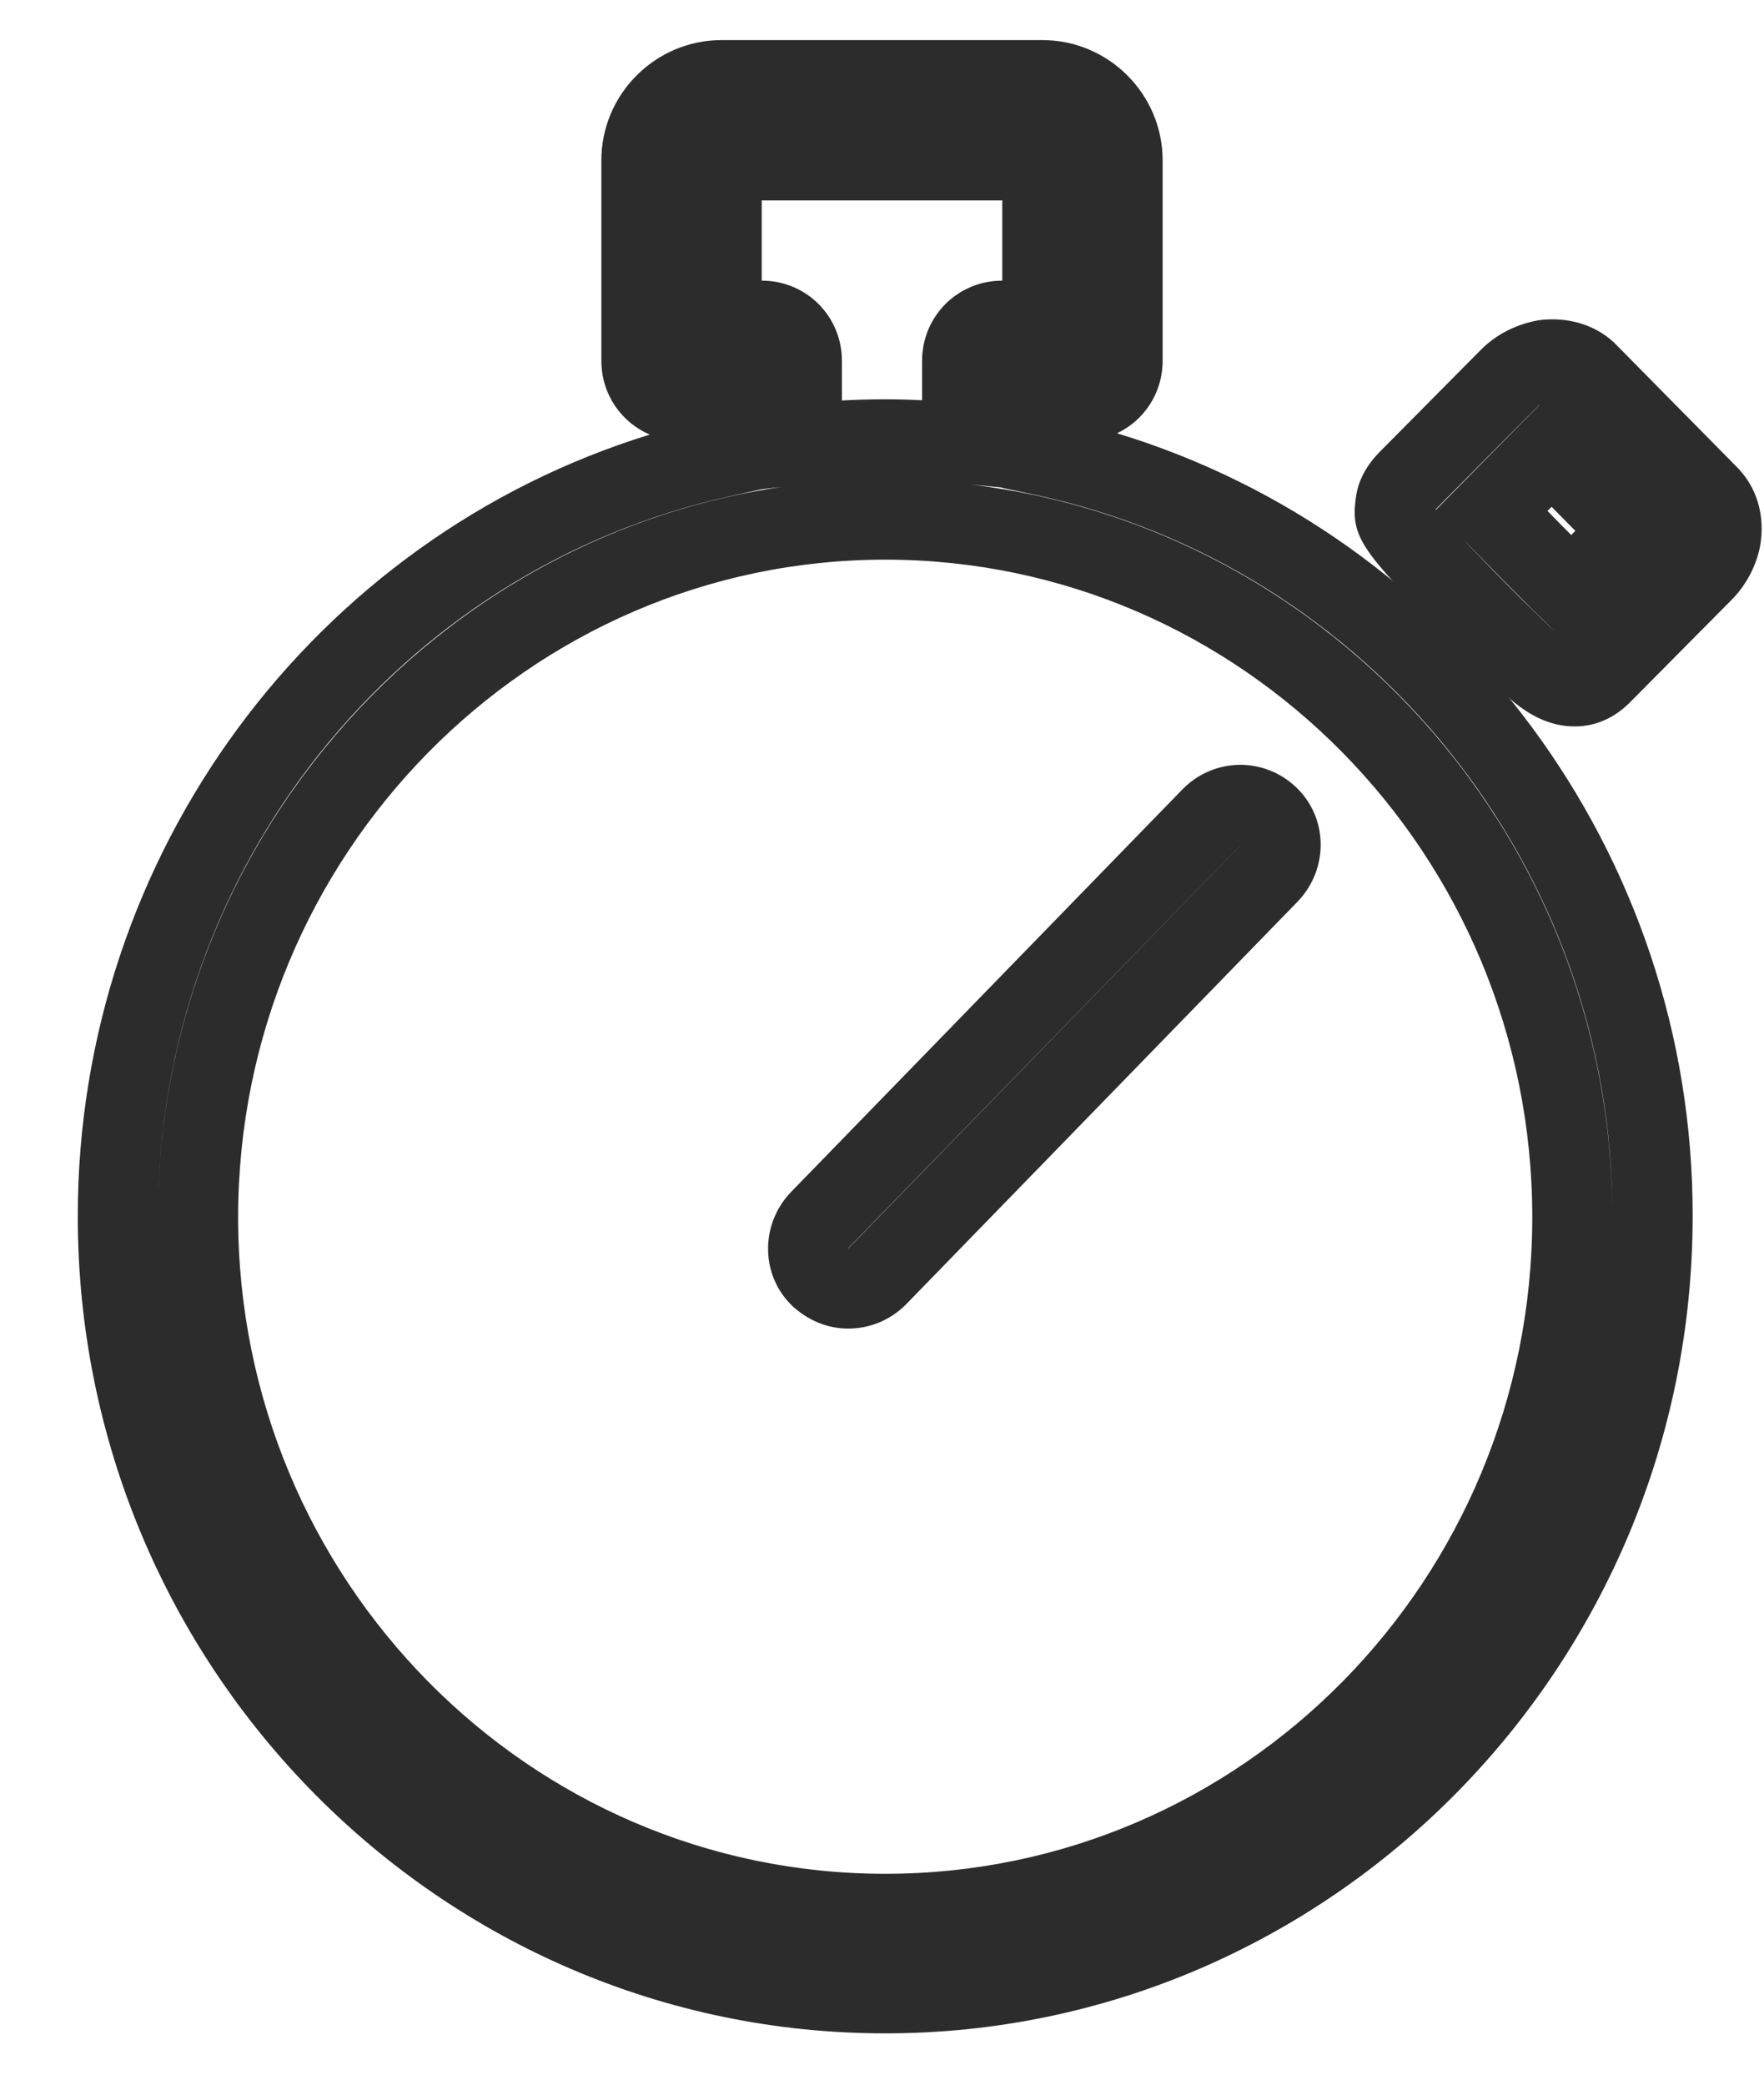<svg width="22px" height="26px" viewBox="0 0 22 26" version="1.1" xmlns="http://www.w3.org/2000/svg" xmlns:xlink="http://www.w3.org/1999/xlink">
    <g id="Page-1" stroke="none" stroke-width="1" fill="none" fill-rule="evenodd">
        <g id="chrono" transform="translate(1, 1)" fill="#2C2C2C" fill-rule="nonzero">
            <path d="M20.949,5.825 C20.897,6.068 20.776,6.301 20.595,6.482 L19.324,7.764 C19.142,7.945 18.912,8.06 18.64,8.06 C18.35,8.06 18.077,7.936 17.808,7.694 C17.687,7.587 17.567,7.474 17.453,7.36 C17.227,7.143 16.962,6.873 16.605,6.502 C15.969,5.824 15.839,5.641 15.914,5.18 C15.946,4.98 16.046,4.801 16.205,4.638 L17.476,3.356 C17.659,3.174 17.901,3.047 18.182,2.995 C18.561,2.943 18.932,3.057 19.176,3.319 L20.64,4.803 C20.911,5.062 21.021,5.43 20.949,5.825 Z M19.886,5.776 C19.928,5.735 19.958,5.677 19.968,5.631 C19.979,5.573 19.97,5.546 19.949,5.526 L19.934,5.511 L18.454,4.011 C18.434,3.989 18.389,3.976 18.342,3.981 C18.283,3.993 18.223,4.024 18.185,4.062 L16.918,5.339 C16.906,5.351 16.901,5.356 16.9,5.354 C16.92,5.351 17.018,5.481 17.33,5.813 C17.674,6.171 17.932,6.434 18.154,6.646 C18.259,6.752 18.365,6.851 18.474,6.948 C18.548,7.014 18.593,7.043 18.618,7.054 L19.886,5.776 Z M18.647,5.621 L18.351,5.321 L18.3,5.373 C18.402,5.477 18.502,5.579 18.596,5.673 L18.647,5.621 Z M18.253,6.74 C17.999,6.494 17.616,6.106 17.24,5.717 L16.901,5.366 L18.349,3.899 L20.053,5.619 L18.608,7.083 L18.253,6.74 Z" id="Shape"></path>
            <path d="M13.751,8.841 L13.756,8.836 C14.147,8.446 14.767,8.44 15.164,8.818 C15.566,9.199 15.572,9.835 15.189,10.239 L10.294,15.274 C10.102,15.465 9.845,15.57 9.58,15.57 C9.325,15.57 9.087,15.474 8.886,15.292 C8.484,14.911 8.478,14.275 8.861,13.871 L13.751,8.841 Z M9.582,14.564 C9.579,14.568 9.579,14.571 9.569,14.563 C9.577,14.569 9.579,14.57 9.58,14.57 L14.468,9.546 C14.47,9.543 14.471,9.541 14.472,9.541 L9.582,14.564 Z" id="Path"></path>
            <path d="M20.11,14.17 C20.11,19.783 15.589,24.36 10.04,24.36 C4.488,24.36 -0.03,19.79 -0.03,14.17 C-0.03,9.639 2.925,5.709 7.104,4.42 C6.747,4.268 6.5,3.915 6.5,3.5 L6.5,1 C6.5,0.174 7.174,-0.5 8,-0.5 L12,-0.5 C12.826,-0.5 13.5,0.174 13.5,1 L13.5,3.5 C13.5,3.901 13.269,4.244 12.931,4.404 C17.134,5.68 20.12,9.63 20.11,14.17 Z M11.5,3.5 L12.5,3.5 L12.5,1 C12.5,0.726 12.274,0.5 12,0.5 L8,0.5 C7.726,0.5 7.5,0.726 7.5,1 L7.5,3.5 L8.5,3.5 L8.5,5.102 L8.108,5.188 C3.974,6.102 0.97,9.829 0.97,14.17 C0.97,19.24 5.043,23.36 10.04,23.36 C15.034,23.36 19.11,19.234 19.11,14.169 C19.119,9.809 16.067,6.053 11.896,5.169 L11.5,5.085 L11.5,3.5 Z M8.5,2.5 C9.056,2.5 9.5,2.944 9.5,3.5 L9.5,3.995 C9.679,3.985 9.859,3.98 10.04,3.98 C10.192,3.98 10.344,3.984 10.5,3.992 L10.5,3.5 C10.5,2.944 10.944,2.5 11.5,2.5 L11.5,1.5 L8.5,1.5 L8.5,2.5 Z M7.5,3.5 L7.5,0.5 L12.5,0.5 L12.5,3.5 L11.5,3.5 L11.5,5.081 L10.952,5.028 C10.627,4.996 10.33,4.98 10.04,4.98 C9.708,4.98 9.378,4.999 9.058,5.037 L8.5,5.102 L8.5,3.5 L7.5,3.5 Z M10.04,22.37 C14.494,22.37 18.11,18.704 18.11,14.18 C18.11,9.657 14.485,5.98 10.04,5.98 C5.598,5.98 1.97,9.664 1.97,14.18 C1.97,18.698 5.59,22.37 10.04,22.37 Z M10.04,23.37 C5.034,23.37 0.97,19.247 0.97,14.18 C0.97,9.115 5.043,4.98 10.04,4.98 C15.041,4.98 19.11,9.108 19.11,14.18 C19.11,19.253 15.049,23.37 10.04,23.37 Z" id="Shape"></path>
        </g>
    </g>
</svg>